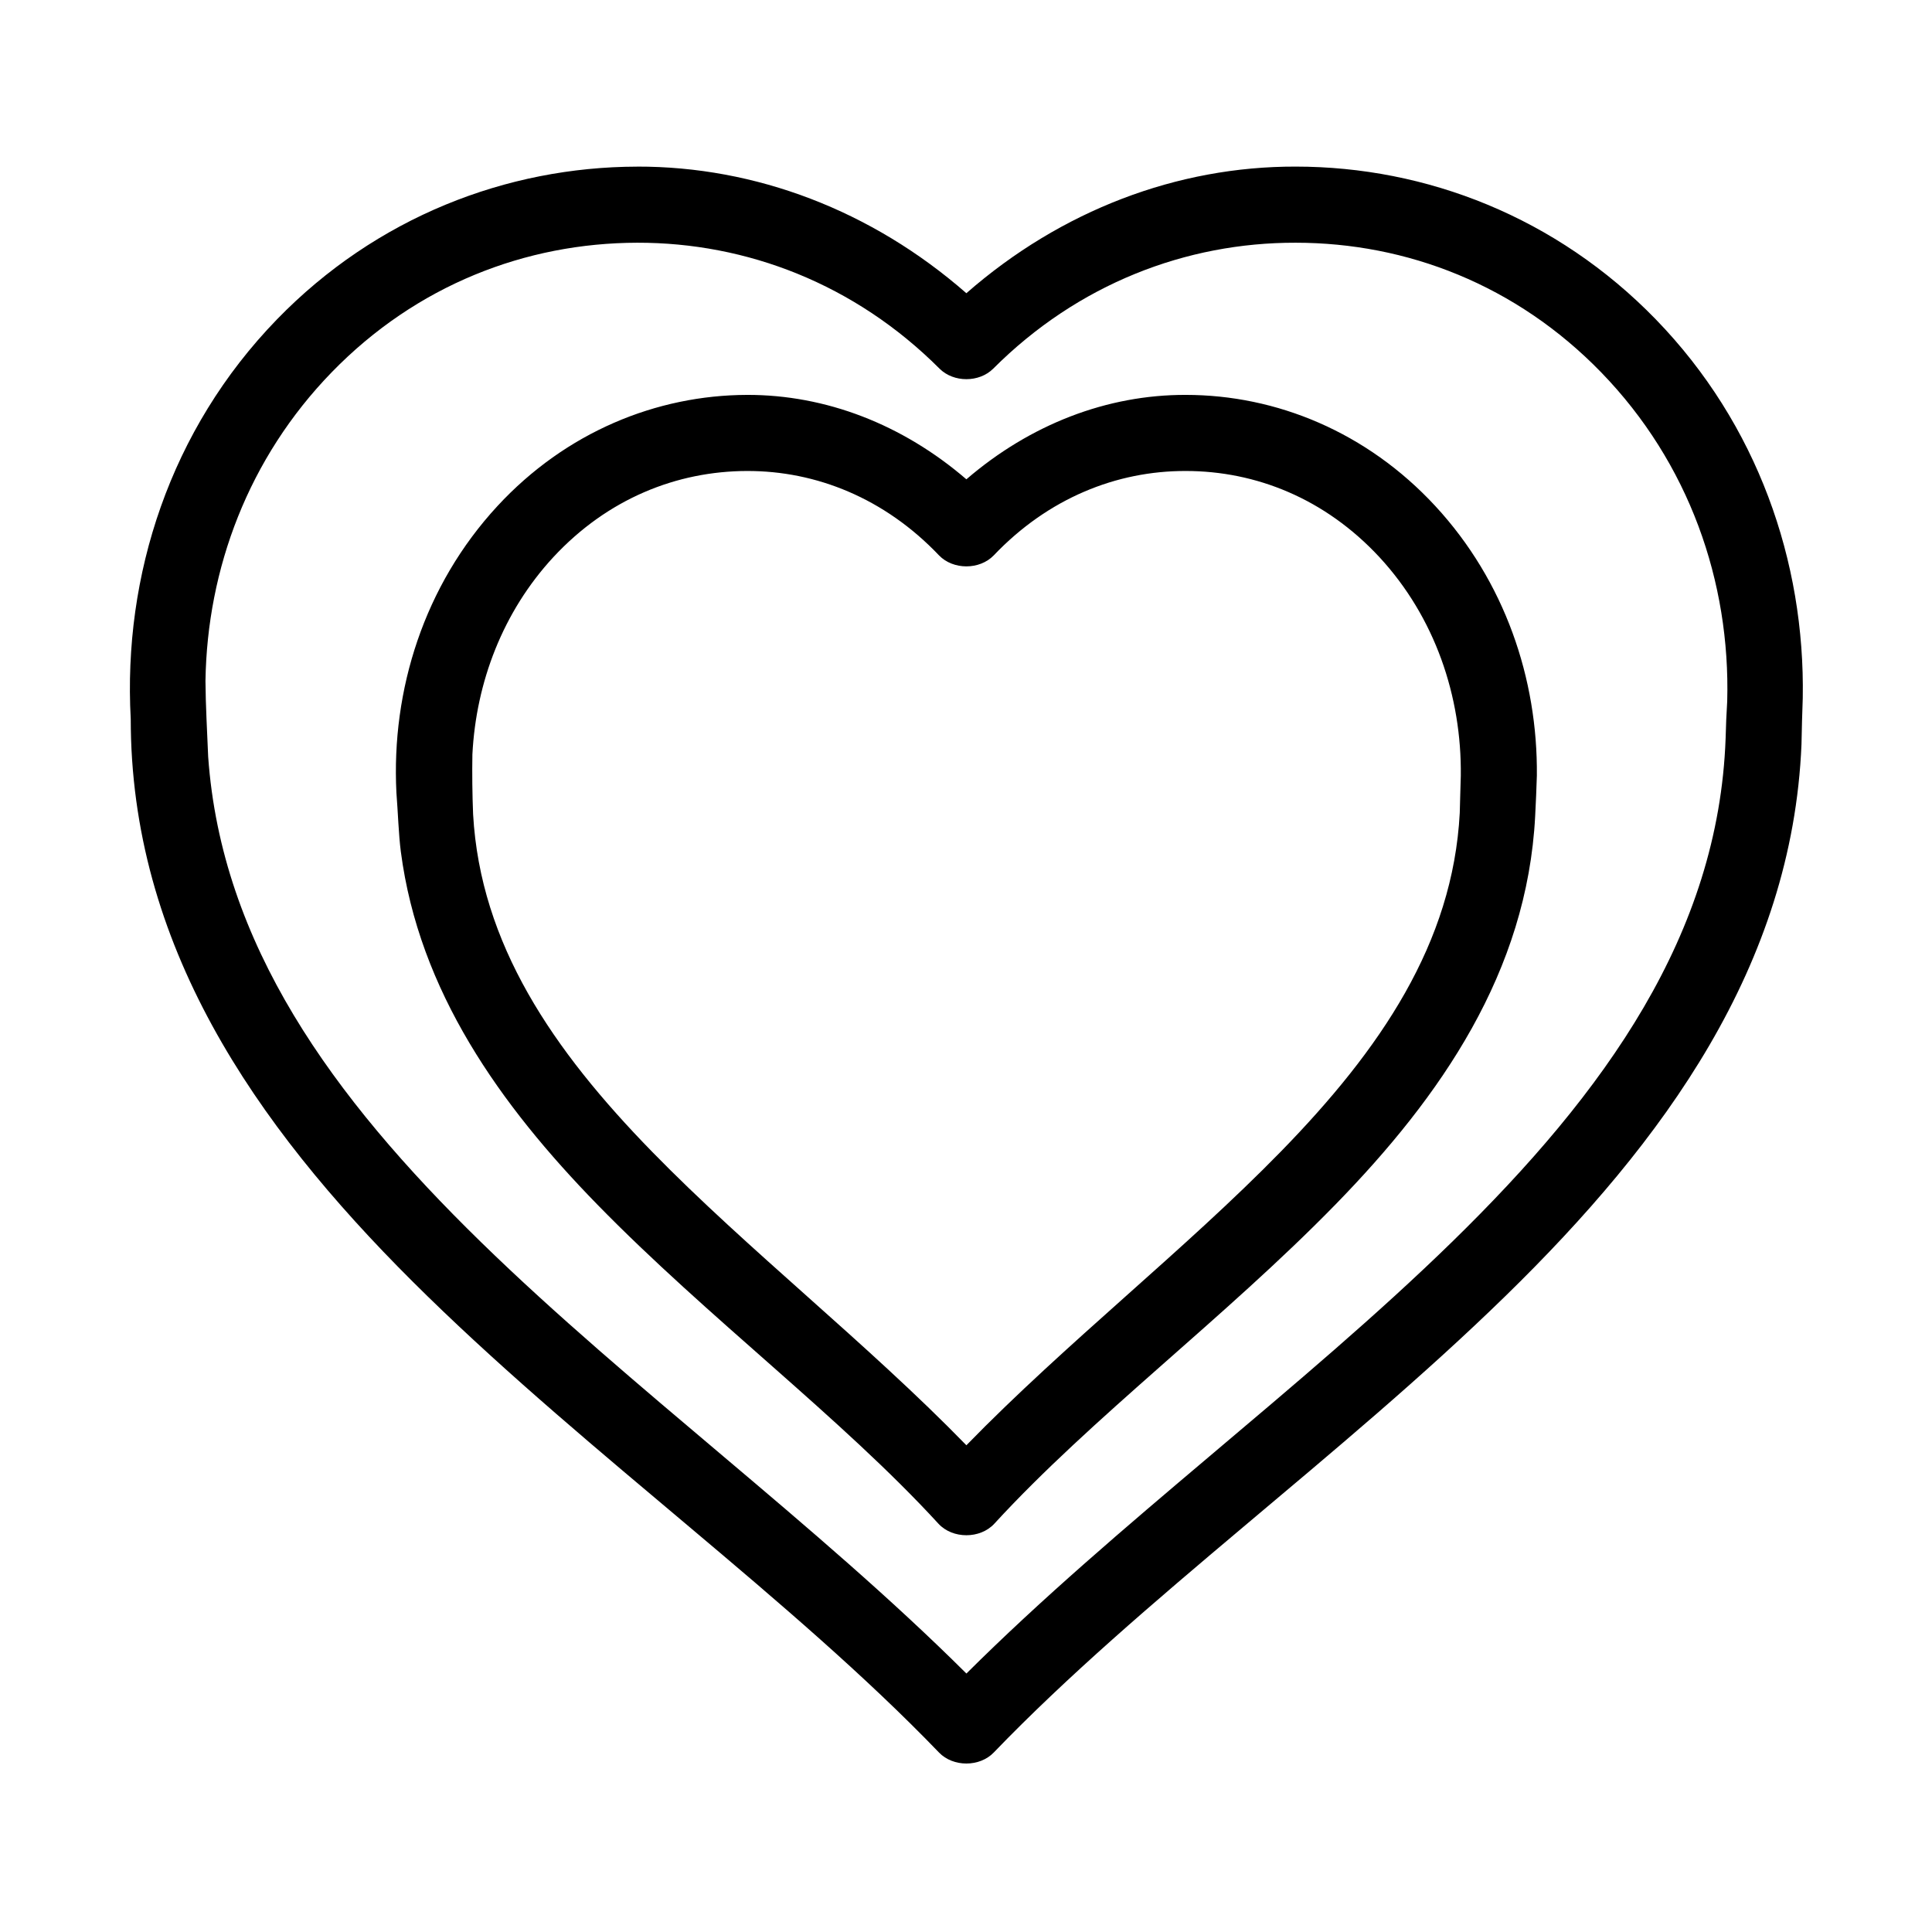 <?xml version="1.0" encoding="UTF-8"?>
<!-- Uploaded to: SVG Repo, www.svgrepo.com, Generator: SVG Repo Mixer Tools -->
<svg fill="#000000" width="800px" height="800px" version="1.1" viewBox="144 144 512 512" xmlns="http://www.w3.org/2000/svg">
 <path d="m312.84 188.16c-34.566 0.074-69.133 13.391-95.449 40.484-28.32 29.176-40.816 67.895-38.746 105.86-0.012 1.781 0.051 3.727 0.086 5.301 1.938 59.32 36.125 106.3 78.512 147.66 43.645 42.598 96.504 80.355 135.61 120.98 3.746 3.875 10.742 3.875 14.492 0 39.109-40.629 91.969-78.391 135.61-120.98 42.035-41.027 76.012-87.566 78.457-146.2 0.062-4.188 0.203-8.191 0.336-12.27 0.629-36.18-11.992-72.586-38.945-100.36-26.309-27.09-60.852-40.484-95.449-40.484-31.305-0.07-62.117 11.551-87.258 33.555-25.141-22-55.953-33.621-87.258-33.555zm0 20.164c28.988-0.062 57.699 10.902 80.172 33.398 3.727 3.684 10.449 3.684 14.176 0 22.473-22.496 51.184-33.461 80.172-33.398 29.426 0 58.445 11.164 80.961 34.344 23.332 24.039 34.254 55.516 33.41 87.117-0.199 3.324-0.359 6.738-0.426 9.938-1.887 51.82-31.824 93.699-72.516 133.41-39.711 38.758-88.75 74.602-128.68 114.37-39.934-39.766-88.973-75.609-128.68-114.37-39.43-38.484-68.762-79-72.262-128.62-0.277-6.84-0.668-13.457-0.715-20.055 0.453-29.789 11.418-59.102 33.441-81.789 22.508-23.172 51.504-34.277 80.961-34.344zm29.141 40.328c-24.023 0.059-48.027 9.863-66.152 29.457-19.465 21.059-28.145 48.758-26.777 75.93 0.418 5.281 0.578 11.031 1.172 15.652 4.828 36.945 26.281 67.094 52.066 93.516 29.344 30.07 64.629 56.477 90.41 84.594 3.762 4.07 11.043 4.07 14.805 0 25.781-28.121 61.066-54.523 90.41-84.594 27.941-28.633 50.801-61.645 52.922-102.94 0.184-3.84 0.344-6.894 0.449-10.703 0.25-25.719-8.512-51.551-26.91-71.457-18.121-19.59-42.098-29.457-66.152-29.457-20.828-0.051-41.184 7.797-58.121 22.371-16.938-14.574-37.293-22.418-58.121-22.371zm0 20.164c18.328-0.039 36.469 7.227 50.875 22.371 3.746 3.875 10.742 3.875 14.492 0 14.406-15.145 32.551-22.414 50.875-22.371 18.59 0 36.934 7.305 51.348 22.844 14.68 15.879 21.812 36.852 21.555 57.953-0.113 3.258-0.18 6.707-0.277 9.828-1.82 34.52-21.004 62.676-47.426 89.75-25.512 26.145-56.879 50.656-83.32 77.82-26.441-27.164-57.812-51.676-83.32-77.82-26.328-26.98-45.473-55.035-47.406-89.391-0.211-5.211-0.277-10.934-0.188-15.875 0.977-19.145 8.09-37.816 21.445-52.266 14.41-15.531 32.723-22.797 51.348-22.844z"/>
</svg>